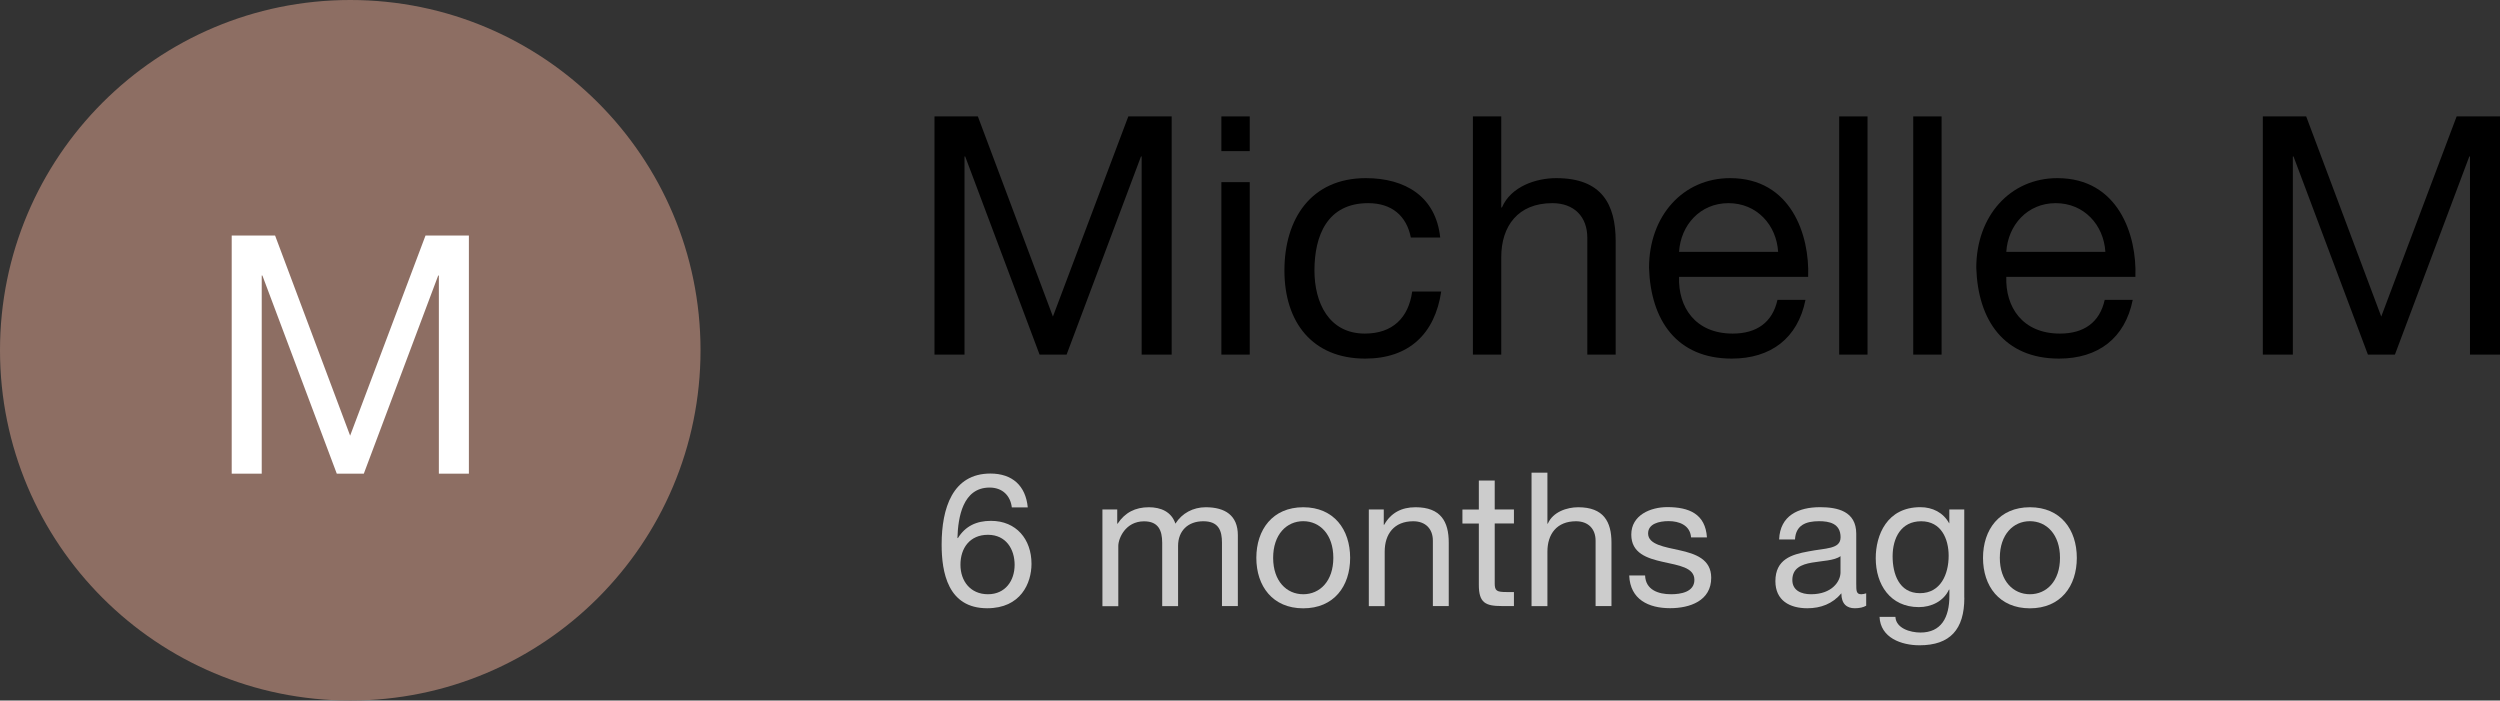 <?xml version="1.0" encoding="UTF-8"?>
<svg id="Layer_2" data-name="Layer 2" xmlns="http://www.w3.org/2000/svg" viewBox="0 0 374.72 105">
  <rect x="0" y="0" width="374.72" height="105" fill="#333333" stroke="none"/>
  <defs>
    <style>
      .cls-1, .cls-2, .cls-3, .cls-4 {
        stroke-width: 0px;
      }

      .cls-2 {
        fill: #ccc;
      }

      .cls-3 {
        fill: #8d6e63;
      }

      .cls-4 {
        fill: #fff;
      }
    </style>
  </defs>
  <g id="Layer_1-2" data-name="Layer 1">
    <g>
      <g>
        <circle class="cls-3" cx="52.5" cy="52.5" r="52.5"/>
        <path class="cls-4" d="M34.73,35.3h6.5l11.25,30,11.3-30h6.5v35.7h-4.5v-29.7h-.1l-11.15,29.7h-4.05l-11.15-29.7h-.1v29.7h-4.5v-35.7Z"/>
      </g>
      <g>
        <path class="cls-1" d="M140.07,17.45h6.5l11.25,30,11.3-30h6.5v35.7h-4.5v-29.7h-.1l-11.15,29.7h-4.05l-11.15-29.7h-.1v29.7h-4.5V17.45Z"/>
        <path class="cls-1" d="M187.32,22.65h-4.25v-5.2h4.25v5.2ZM183.07,27.3h4.25v25.85h-4.25v-25.85Z"/>
        <path class="cls-1" d="M211.47,35.6c-.65-3.25-2.85-5.15-6.4-5.15-6.15,0-8.05,4.9-8.05,10.1,0,4.8,2.15,9.45,7.55,9.45,4.15,0,6.55-2.35,7.1-6.3h4.35c-.95,6.35-4.85,10.05-11.4,10.05-7.9,0-12.1-5.45-12.1-13.2s4-13.85,12.2-13.85c5.9,0,10.5,2.75,11.15,8.9h-4.4Z"/>
        <path class="cls-1" d="M220.77,17.45h4.25v13.65h.1c1.35-3.15,5.1-4.4,8.15-4.4,6.8,0,8.9,3.9,8.9,9.45v17h-4.25v-17.5c0-3.2-2-5.2-5.25-5.2-5.15,0-7.65,3.45-7.65,8.1v14.6h-4.25V17.45Z"/>
        <path class="cls-1" d="M270.62,44.95c-1.15,5.75-5.2,8.8-11.05,8.8-8.25,0-12.15-5.75-12.4-13.6,0-7.8,5.1-13.45,12.15-13.45,9.15,0,11.95,8.55,11.7,14.8h-19.35c-.15,4.5,2.4,8.5,8.05,8.5,3.55,0,5.95-1.65,6.7-5.05h4.2ZM266.52,37.75c-.25-4.05-3.2-7.3-7.45-7.3s-7.15,3.3-7.4,7.3h14.85Z"/>
        <path class="cls-1" d="M275.67,17.45h4.25v35.7h-4.25V17.45Z"/>
        <path class="cls-1" d="M286.77,17.45h4.25v35.7h-4.25V17.45Z"/>
        <path class="cls-1" d="M319.67,44.95c-1.15,5.75-5.2,8.8-11.05,8.8-8.25,0-12.15-5.75-12.4-13.6,0-7.8,5.1-13.45,12.15-13.45,9.15,0,11.95,8.55,11.7,14.8h-19.35c-.15,4.5,2.4,8.5,8.05,8.5,3.55,0,5.95-1.65,6.7-5.05h4.2ZM315.57,37.75c-.25-4.05-3.2-7.3-7.45-7.3s-7.15,3.3-7.4,7.3h14.85Z"/>
        <path class="cls-1" d="M339.17,17.45h6.5l11.25,30,11.3-30h6.5v35.7h-4.5v-29.7h-.1l-11.15,29.7h-4.05l-11.15-29.7h-.1v29.7h-4.5V17.45Z"/>
      </g>
      <g>
        <path class="cls-2" d="M151.66,76.05c-.22-1.79-1.43-2.97-3.33-2.97-4.03,0-4.73,4.48-4.82,7.53l.06.06c1.12-1.82,2.8-2.6,4.96-2.6,3.81,0,6.08,2.77,6.08,6.44,0,2.91-1.62,6.66-6.64,6.66-5.91,0-6.83-5.4-6.83-9.55,0-5.46,1.65-10.64,7.31-10.64,3.28,0,5.29,1.82,5.6,5.07h-2.38ZM143.96,84.65c0,2.46,1.51,4.42,4.12,4.42s4-2.04,4-4.4-1.29-4.51-4-4.51-4.12,1.99-4.12,4.48Z"/>
        <path class="cls-2" d="M165.22,76.36h2.24v2.13h.06c1.09-1.65,2.63-2.46,4.68-2.46,1.79,0,3.39.67,3.98,2.46.98-1.57,2.66-2.46,4.54-2.46,2.88,0,4.82,1.2,4.82,4.2v10.61h-2.38v-9.49c0-1.79-.48-3.22-2.8-3.22s-3.78,1.46-3.78,3.7v9.02h-2.38v-9.49c0-1.88-.59-3.22-2.72-3.22-2.8,0-3.86,2.58-3.86,3.7v9.02h-2.38v-14.48Z"/>
        <path class="cls-2" d="M195.34,76.03c4.59,0,7.03,3.33,7.03,7.59s-2.44,7.56-7.03,7.56-7.03-3.33-7.03-7.56,2.44-7.59,7.03-7.59ZM195.34,89.07c2.49,0,4.51-1.96,4.51-5.46s-2.02-5.49-4.51-5.49-4.51,1.99-4.51,5.49,2.02,5.46,4.51,5.46Z"/>
        <path class="cls-2" d="M205.17,76.36h2.24v2.3h.06c1.01-1.79,2.6-2.63,4.7-2.63,3.81,0,4.98,2.18,4.98,5.29v9.52h-2.38v-9.8c0-1.79-1.12-2.91-2.94-2.91-2.88,0-4.28,1.93-4.28,4.54v8.18h-2.38v-14.48Z"/>
        <path class="cls-2" d="M224.04,76.36h2.88v2.1h-2.88v8.99c0,1.12.31,1.29,1.79,1.29h1.09v2.1h-1.82c-2.46,0-3.44-.5-3.44-3.16v-9.21h-2.46v-2.1h2.46v-4.34h2.38v4.34Z"/>
        <path class="cls-2" d="M229.56,70.85h2.38v7.64h.06c.76-1.76,2.86-2.46,4.56-2.46,3.81,0,4.98,2.18,4.98,5.29v9.52h-2.38v-9.8c0-1.79-1.12-2.91-2.94-2.91-2.88,0-4.28,1.93-4.28,4.54v8.18h-2.38v-19.99Z"/>
        <path class="cls-2" d="M246.58,86.27c.08,2.13,1.96,2.8,3.89,2.8,1.48,0,3.5-.34,3.5-2.16,0-3.72-9.46-1.2-9.46-6.78,0-2.91,2.86-4.12,5.4-4.12,3.25,0,5.71,1.01,5.94,4.54h-2.38c-.14-1.85-1.82-2.44-3.36-2.44-1.43,0-3.08.39-3.08,1.85,0,1.68,2.52,2.02,4.73,2.52,2.38.53,4.73,1.34,4.73,4.12,0,3.47-3.22,4.56-6.16,4.56-3.25,0-5.99-1.32-6.13-4.9h2.38Z"/>
        <path class="cls-2" d="M279.73,90.78c-.42.25-1.01.39-1.71.39-1.23,0-2.02-.67-2.02-2.24-1.32,1.57-3.08,2.24-5.1,2.24-2.63,0-4.79-1.15-4.79-4.06,0-3.28,2.44-4,4.9-4.45,2.6-.53,4.87-.31,4.87-2.13,0-2.1-1.74-2.41-3.22-2.41-2.02,0-3.5.62-3.61,2.74h-2.38c.14-3.58,2.88-4.84,6.13-4.84,2.6,0,5.43.59,5.43,3.98v7.45c0,1.12,0,1.62.76,1.62.22,0,.48-.06.73-.14v1.85ZM275.87,83.36c-1.85,1.37-7.22.03-7.22,3.58,0,1.57,1.34,2.13,2.8,2.13,3.14,0,4.42-1.93,4.42-3.28v-2.44Z"/>
        <path class="cls-2" d="M294.43,89.61c0,4.73-2.13,7.11-6.72,7.11-2.72,0-5.85-1.12-5.99-4.26h2.38c.08,1.71,2.21,2.35,3.75,2.35,3.11,0,4.34-2.24,4.34-5.49v-.95h-.06c-.81,1.76-2.66,2.63-4.51,2.63-4.31,0-6.47-3.39-6.47-7.34,0-3.42,1.65-7.64,6.69-7.64,1.82,0,3.44.81,4.31,2.41h.03v-2.07h2.24v13.24ZM292.08,83.31c0-2.55-1.12-5.18-4.12-5.18s-4.28,2.49-4.28,5.26c0,2.6.95,5.52,4.09,5.52s4.31-2.88,4.31-5.6Z"/>
        <path class="cls-2" d="M304.26,76.03c4.59,0,7.03,3.33,7.03,7.59s-2.44,7.56-7.03,7.56-7.03-3.33-7.03-7.56,2.44-7.59,7.03-7.59ZM304.26,89.07c2.49,0,4.51-1.96,4.51-5.46s-2.02-5.49-4.51-5.49-4.51,1.99-4.51,5.49,2.02,5.46,4.51,5.46Z"/>
      </g>
    </g>
  </g>
</svg>